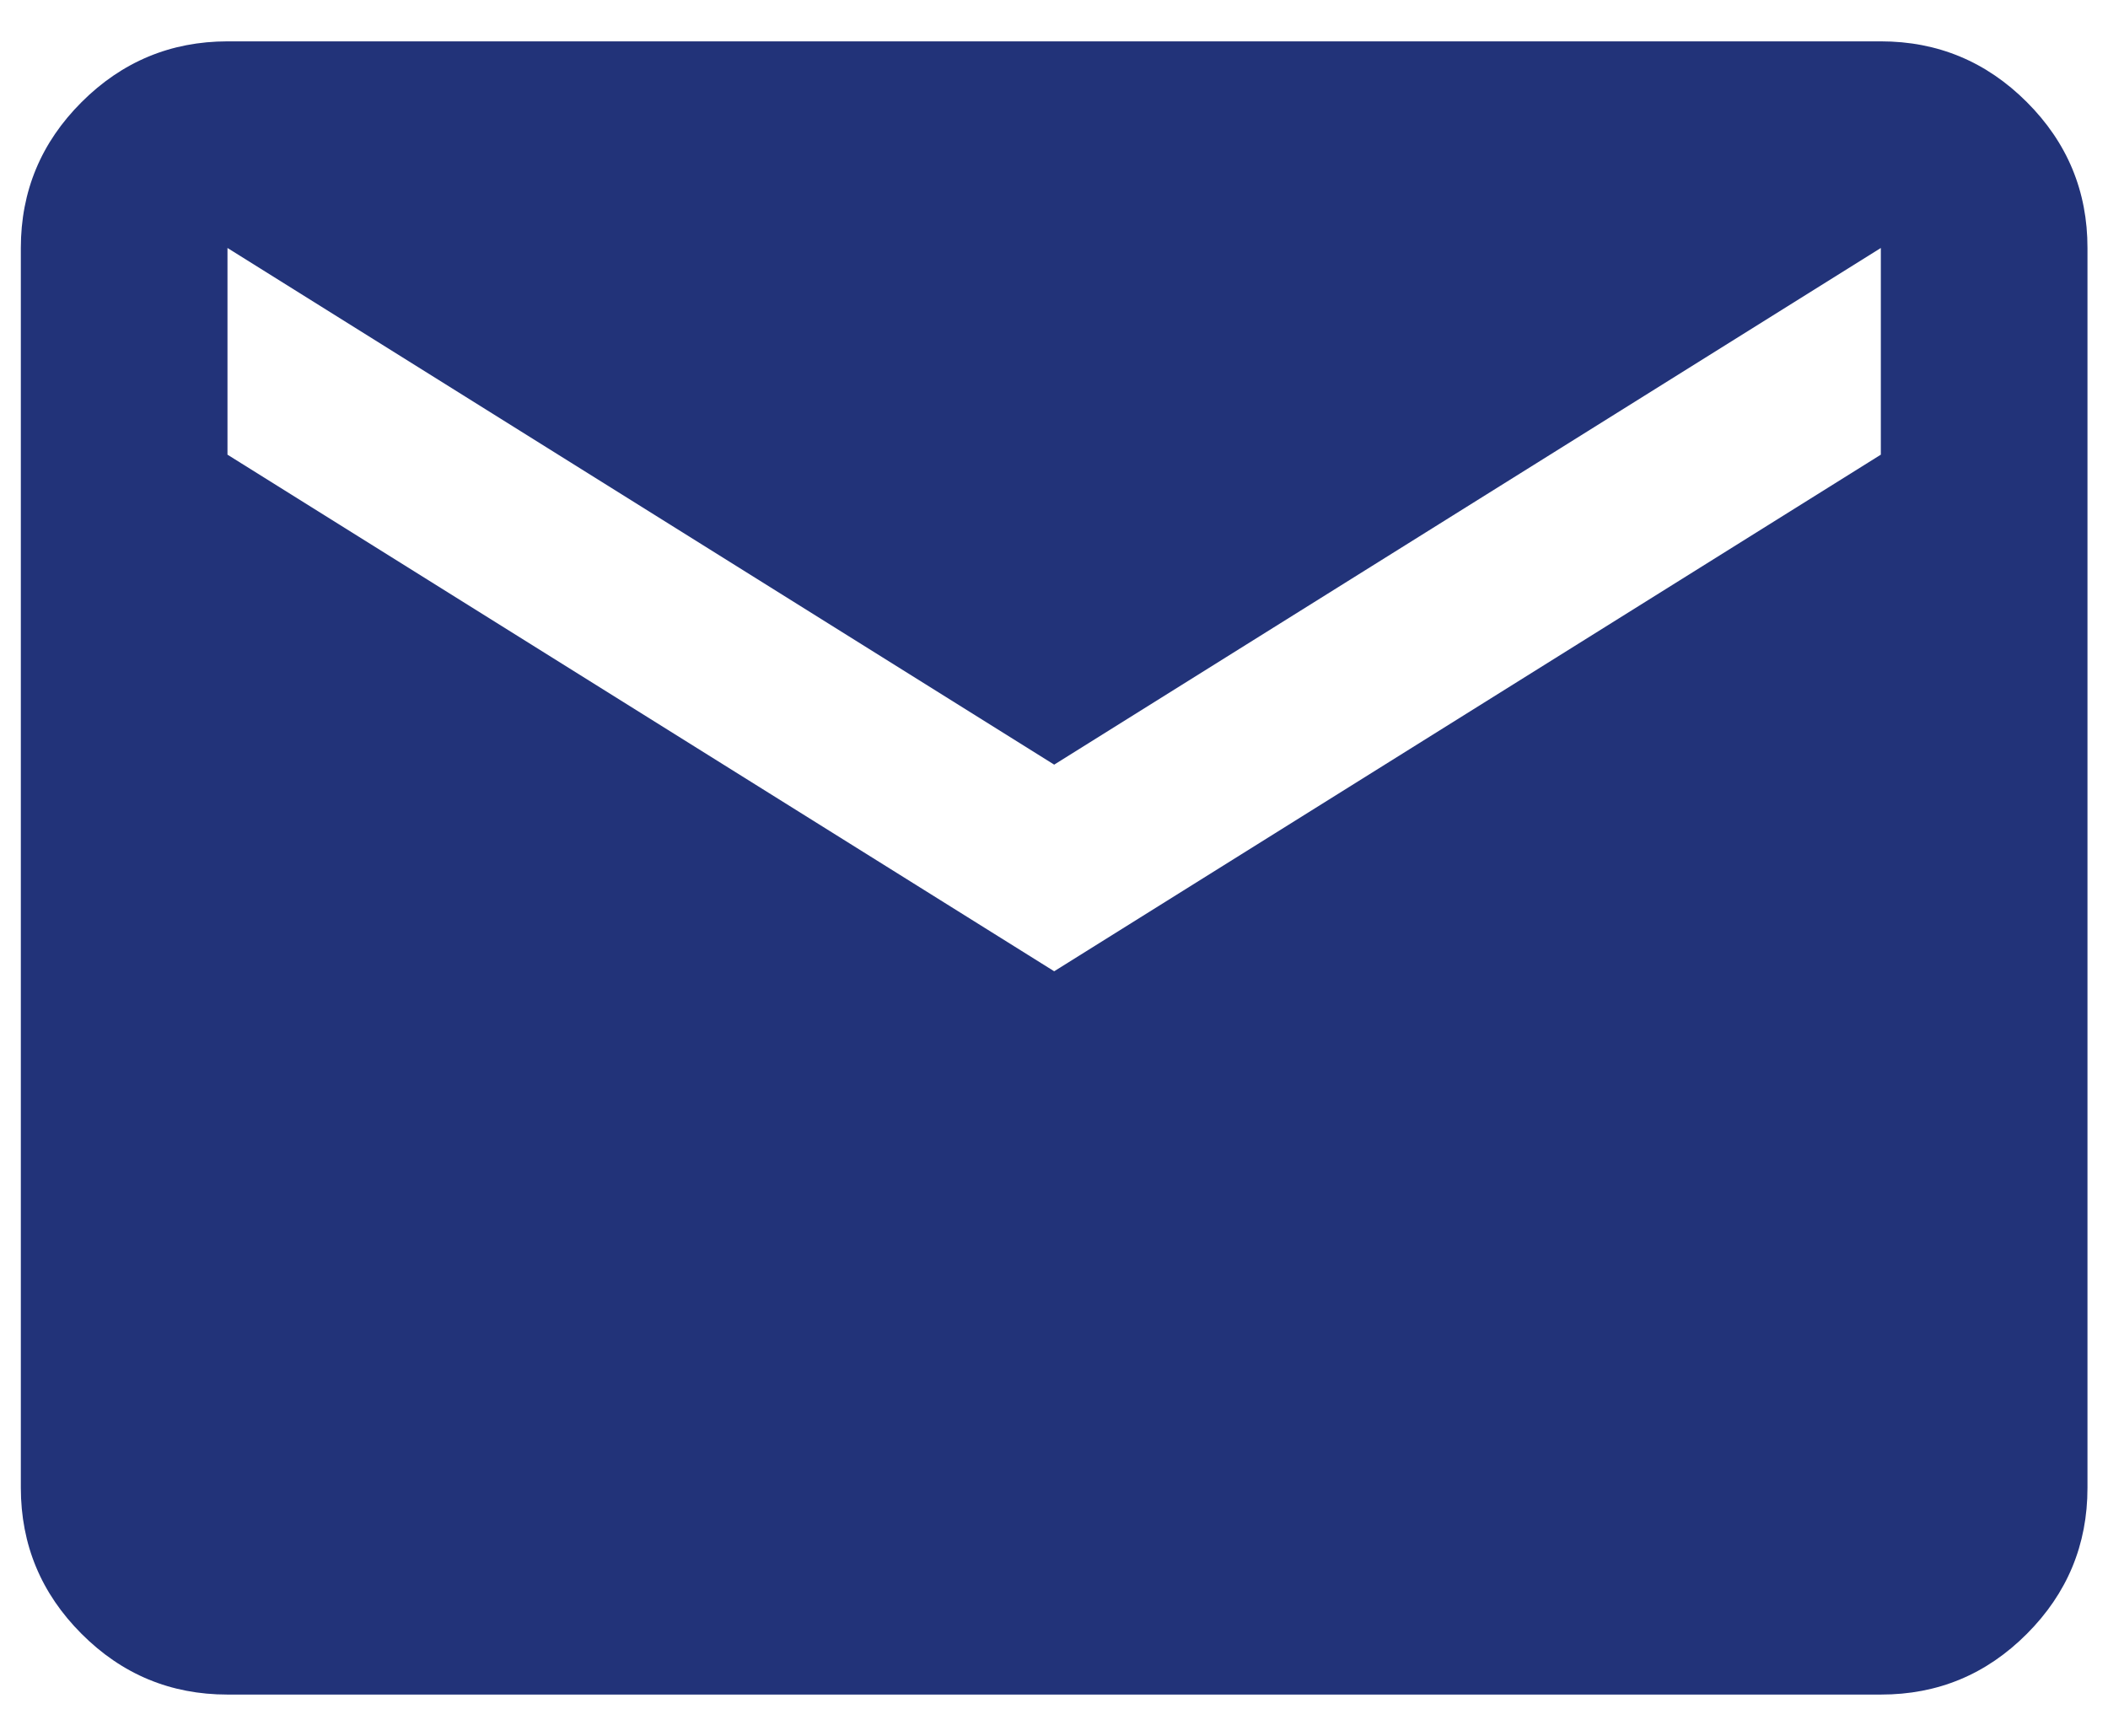 <svg width="34" height="28" viewBox="0 0 34 28" fill="none" xmlns="http://www.w3.org/2000/svg">
<path d="M3.669 27.334C2.753 27.334 1.968 27.008 1.316 26.355C0.664 25.703 0.337 24.918 0.336 24V4C0.336 3.084 0.663 2.299 1.316 1.647C1.969 0.995 2.754 0.668 3.669 0.667H30.336C31.253 0.667 32.038 0.994 32.691 1.647C33.344 2.3 33.67 3.085 33.669 4V24C33.669 24.917 33.343 25.702 32.691 26.355C32.039 27.009 31.254 27.335 30.336 27.334H3.669ZM17.003 15.667L30.336 7.334V4L17.003 12.334L3.669 4V7.334L17.003 15.667Z" fill="#223379"/>
</svg>
